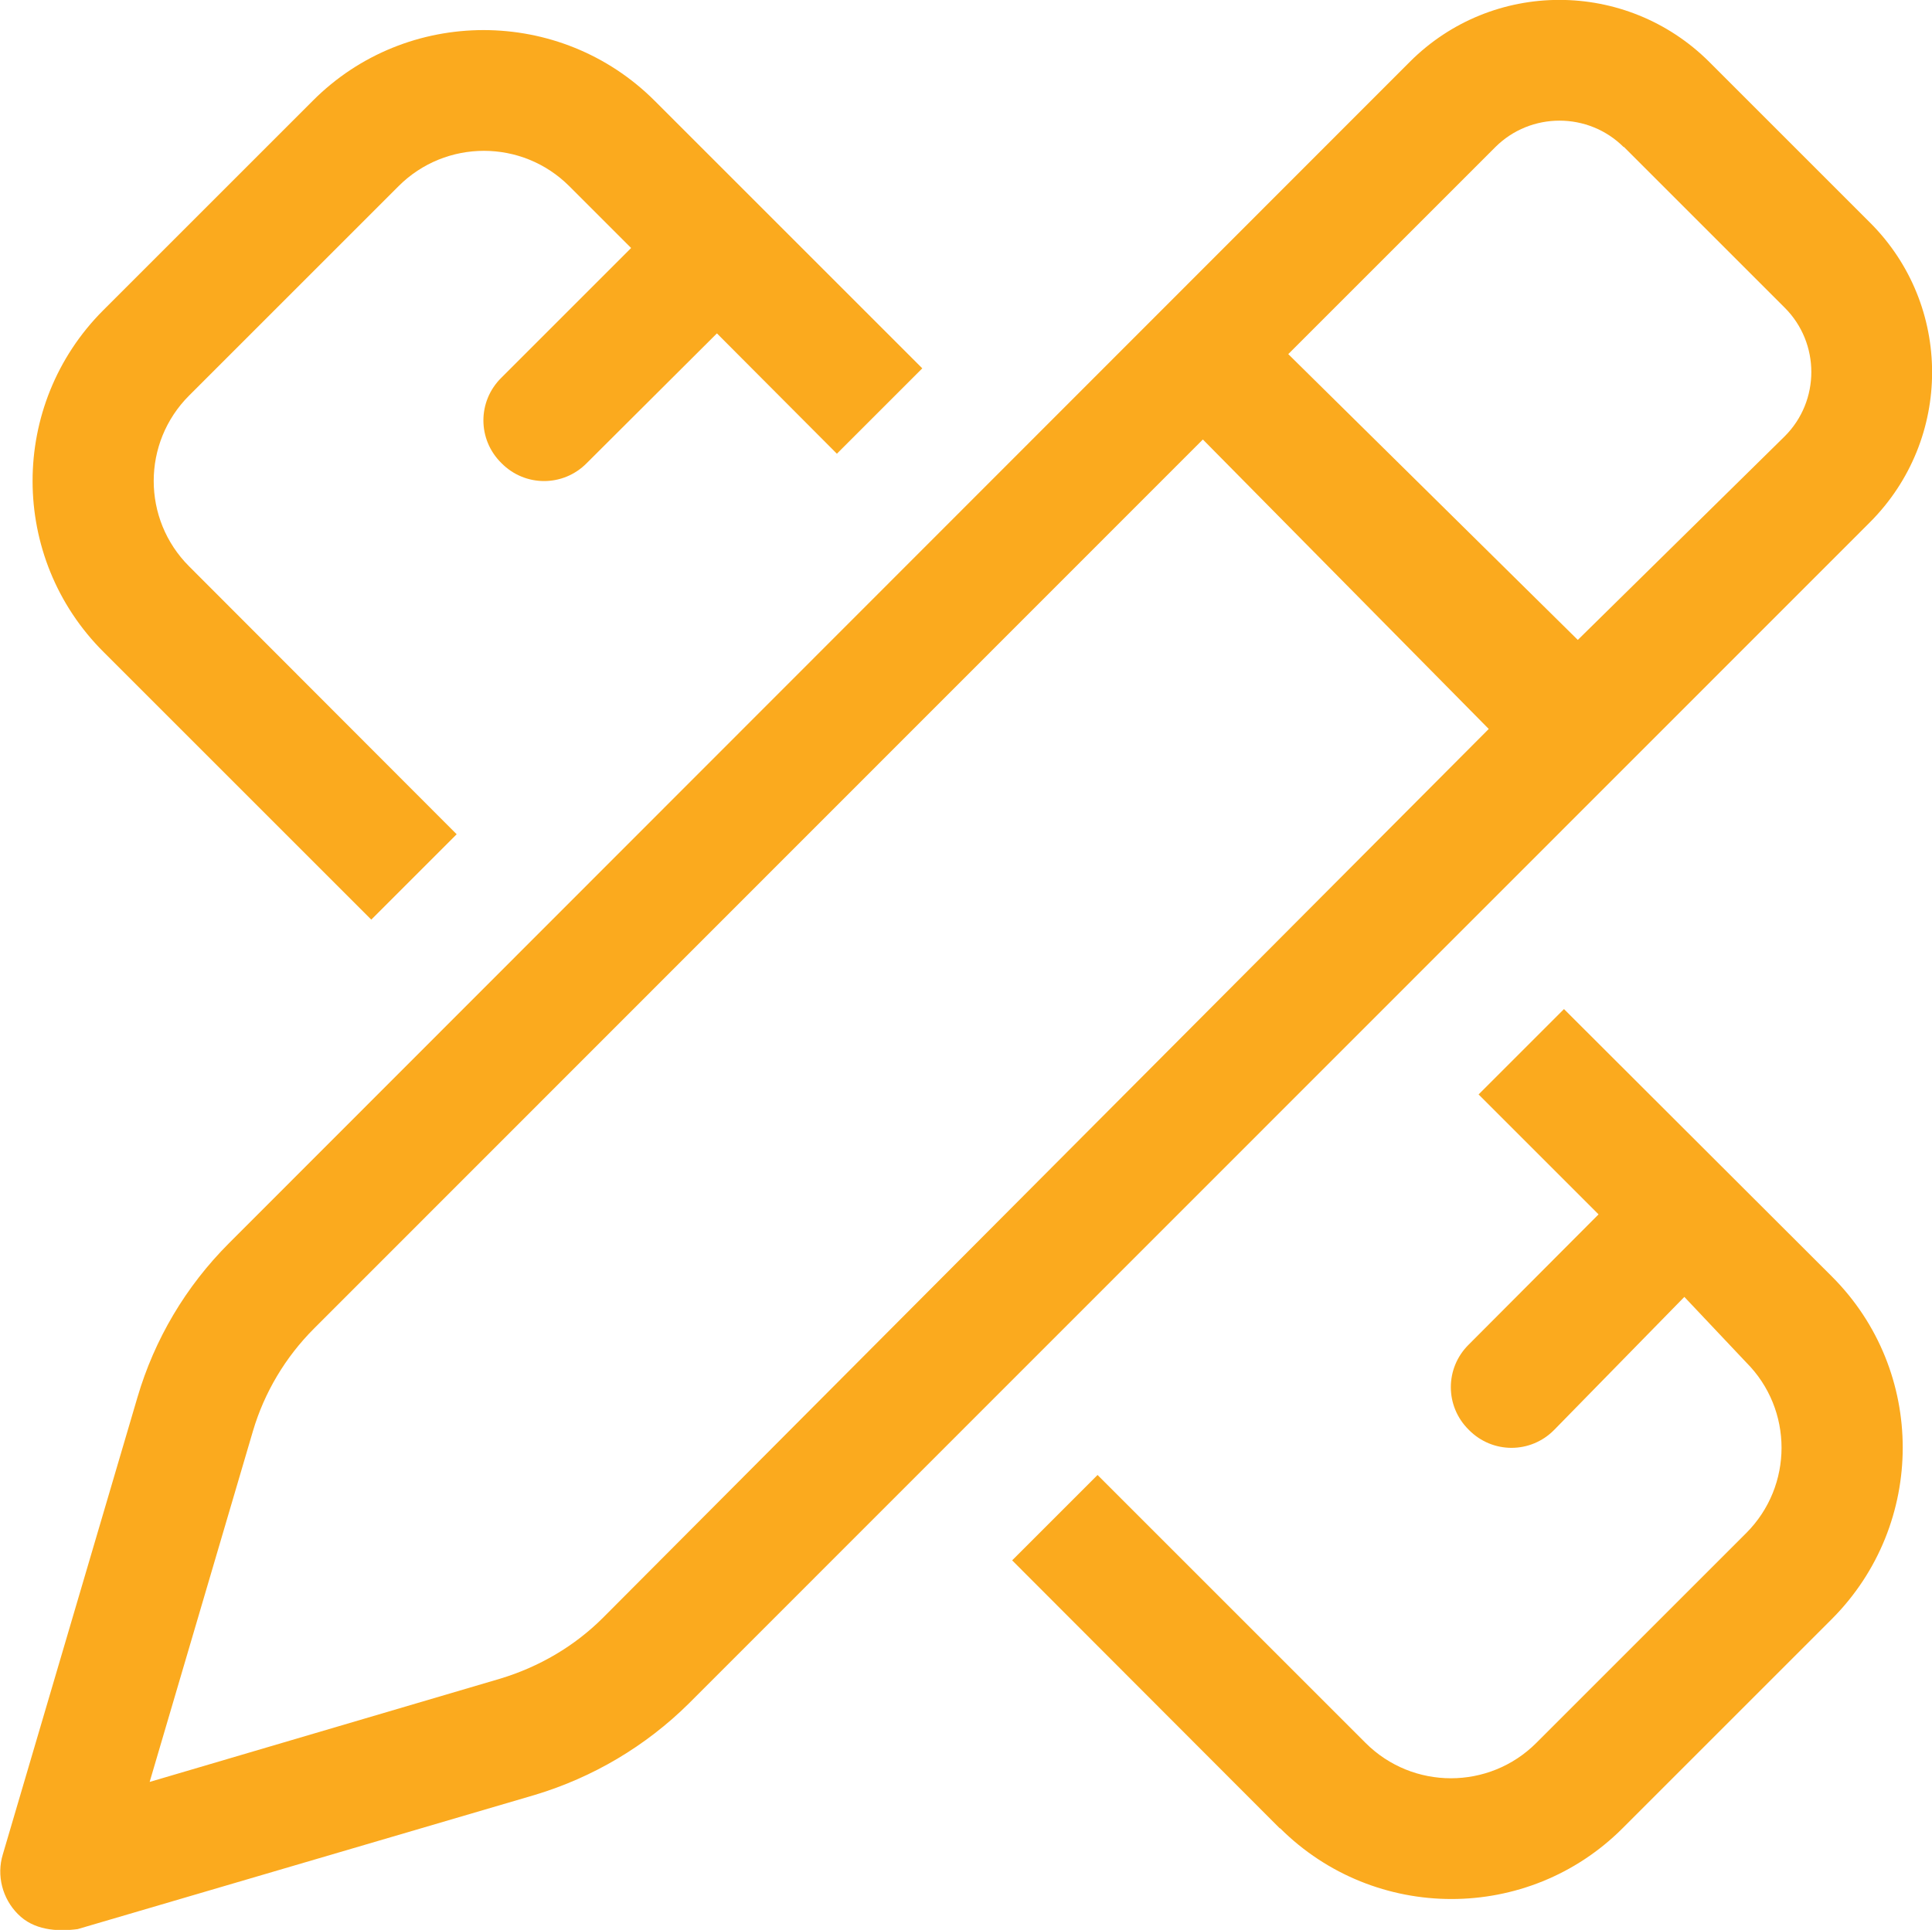 <?xml version="1.0" encoding="UTF-8"?> <svg xmlns="http://www.w3.org/2000/svg" width="47.51" height="47.47" viewBox="0 0 47.51 47.47"><g id="a"></g><g id="b"><g id="c"><path d="M34.67,1.52c2.03-2.03,5.32-2.03,7.36,0l3.96,3.96c2.03,2.03,2.03,5.32,0,7.36l-29.05,29.06c-1.06,1.05-2.36,1.82-3.79,2.25l-11.24,3.3c-.52,.07-1.09,.02-1.47-.37-.38-.38-.53-.95-.37-1.47l3.31-11.24c.42-1.43,1.19-2.73,2.25-3.79L34.67,1.52Zm5.26,2.1c-.87-.87-2.29-.87-3.16,0l-5.09,5.09,7.12,7.03,5.09-5.01c.87-.87,.87-2.29,0-3.16l-3.96-3.96ZM6.22,35.2l-2.54,8.63,8.62-2.54c.96-.29,1.83-.8,2.53-1.5l21.78-21.86-7.03-7.12L7.72,32.68c-.7,.7-1.22,1.57-1.5,2.52h0ZM16.1,2.48l6.58,6.58-2.1,2.1-2.95-2.96-3.2,3.19c-.58,.59-1.52,.59-2.1,0-.59-.58-.59-1.52,0-2.1l3.19-3.19-1.52-1.52c-1.16-1.16-3.04-1.16-4.2,0l-5.15,5.15c-1.16,1.16-1.16,3.04,0,4.2l6.58,6.59-2.1,2.1-6.58-6.58C.22,13.72,.22,9.95,2.54,7.63L7.69,2.48C10,.16,13.78,.16,16.1,2.48h0Zm15.37,42.49l-6.58-6.59,2.1-2.1,6.59,6.59c1.16,1.16,3.04,1.16,4.2,0l5.16-5.16c1.16-1.16,1.16-3.04,0-4.2l-1.52-1.61-3.2,3.27c-.58,.59-1.52,.59-2.1,0-.59-.58-.59-1.52,0-2.1l3.19-3.2-2.95-2.95,2.1-2.1,6.59,6.58c2.32,2.32,2.32,6.09,0,8.42l-5.15,5.15c-2.32,2.32-6.09,2.32-8.42,0h0Z" fill="#fbaa1e"></path></g></g></svg> 